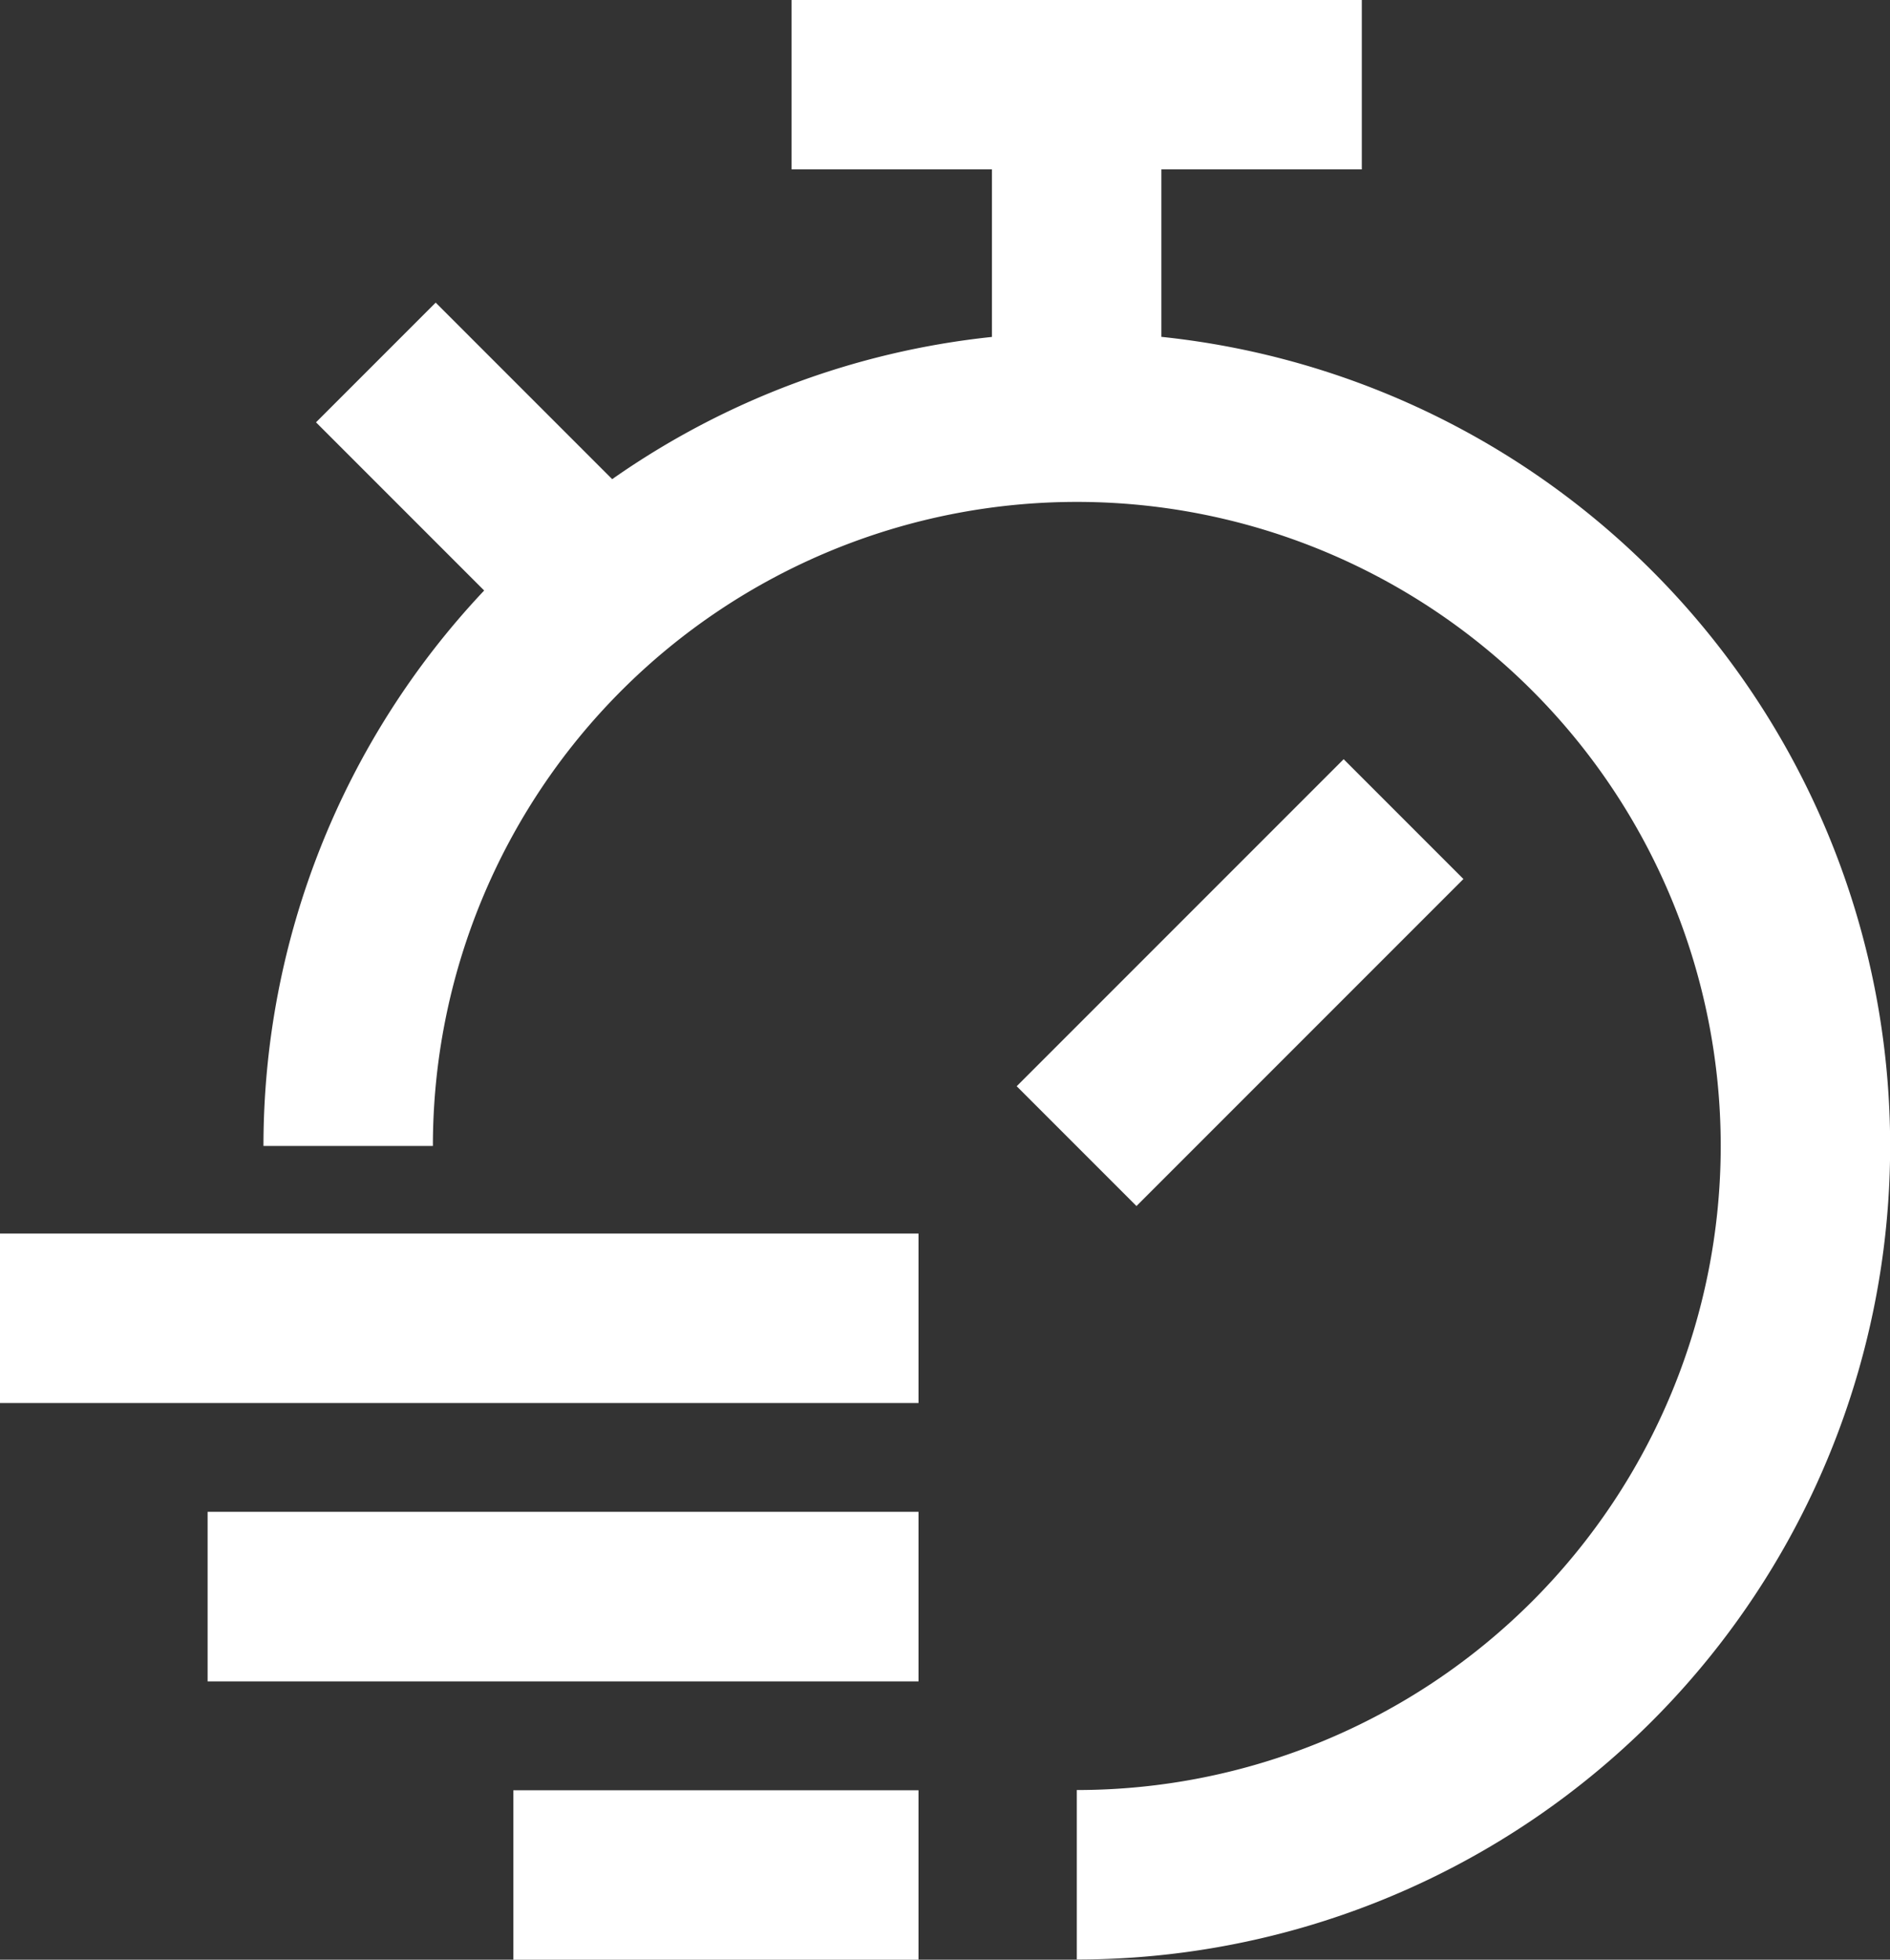<?xml version="1.0" encoding="UTF-8"?> <svg xmlns="http://www.w3.org/2000/svg" id="Groupe_2502" data-name="Groupe 2502" width="52.117" height="54.027" viewBox="0 0 52.117 54.027"><rect x="0" y="0" width="52.117" height="54.027" fill="#333333" stroke="none"/><path id="Tracé_5463" data-name="Tracé 5463" d="M113.319,45.221V40.6h5.527V35.93H103.12V40.6h5.527v4.619A22.275,22.275,0,0,0,98.175,49.14l-4.867-4.867-3.3,3.3,4.637,4.637a22.311,22.311,0,0,0-6.086,15.313h4.672a17.756,17.756,0,1,1,17.756,17.756v4.672a22.428,22.428,0,0,0,2.336-44.734" transform="translate(-81.294 -35.93)" fill="#fff"></path><rect id="Rectangle_194" data-name="Rectangle 194" width="25.328" height="4.672" transform="translate(0 34.008)" fill="#fff"></rect><rect id="Rectangle_195" data-name="Rectangle 195" width="19.603" height="4.675" transform="translate(5.725 41.679)" fill="#fff"></rect><rect id="Rectangle_196" data-name="Rectangle 196" width="11.173" height="4.672" transform="translate(14.155 49.355)" fill="#fff"></rect><rect id="Rectangle_197" data-name="Rectangle 197" width="12.752" height="4.672" transform="matrix(0.707, -0.707, 0.707, 0.707, 28.035, 29.946)" fill="#fff"></rect></svg> 